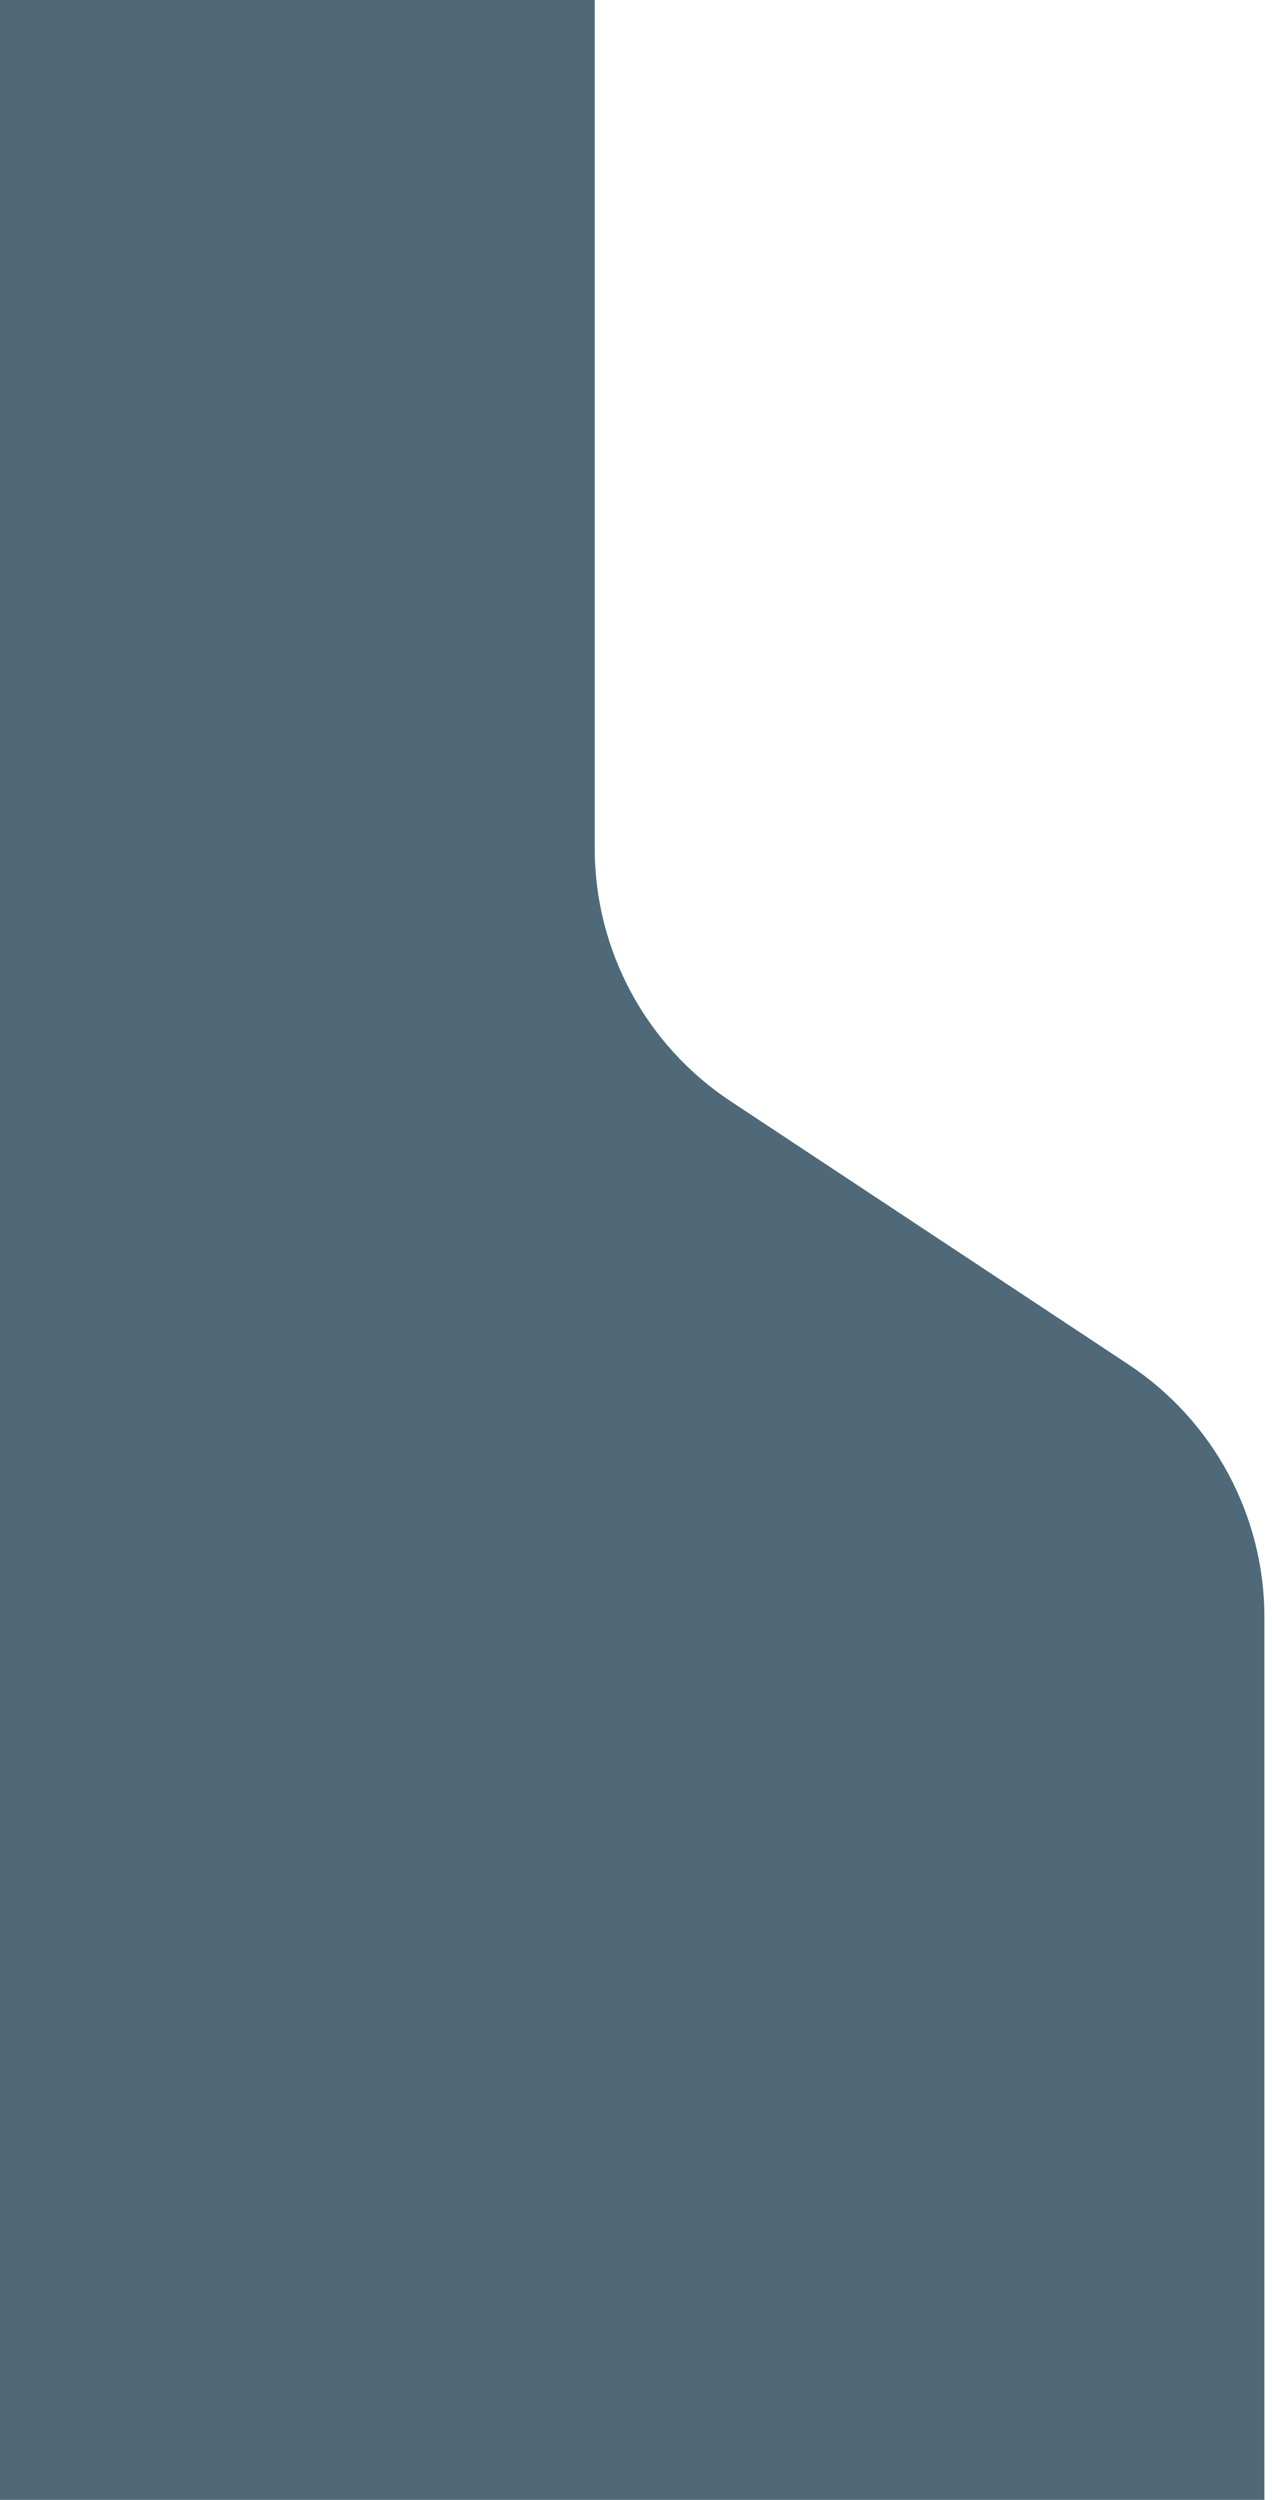 <?xml version="1.0" encoding="UTF-8"?> <svg xmlns="http://www.w3.org/2000/svg" width="84" height="165" viewBox="0 0 84 165" fill="none"> <path d="M39.275 0L0 0V165H83.5V106.751C83.5 100.038 80.132 93.772 74.533 90.069L48.242 72.681C42.643 68.978 39.275 62.712 39.275 55.999V0Z" fill="#506979"></path> </svg> 
